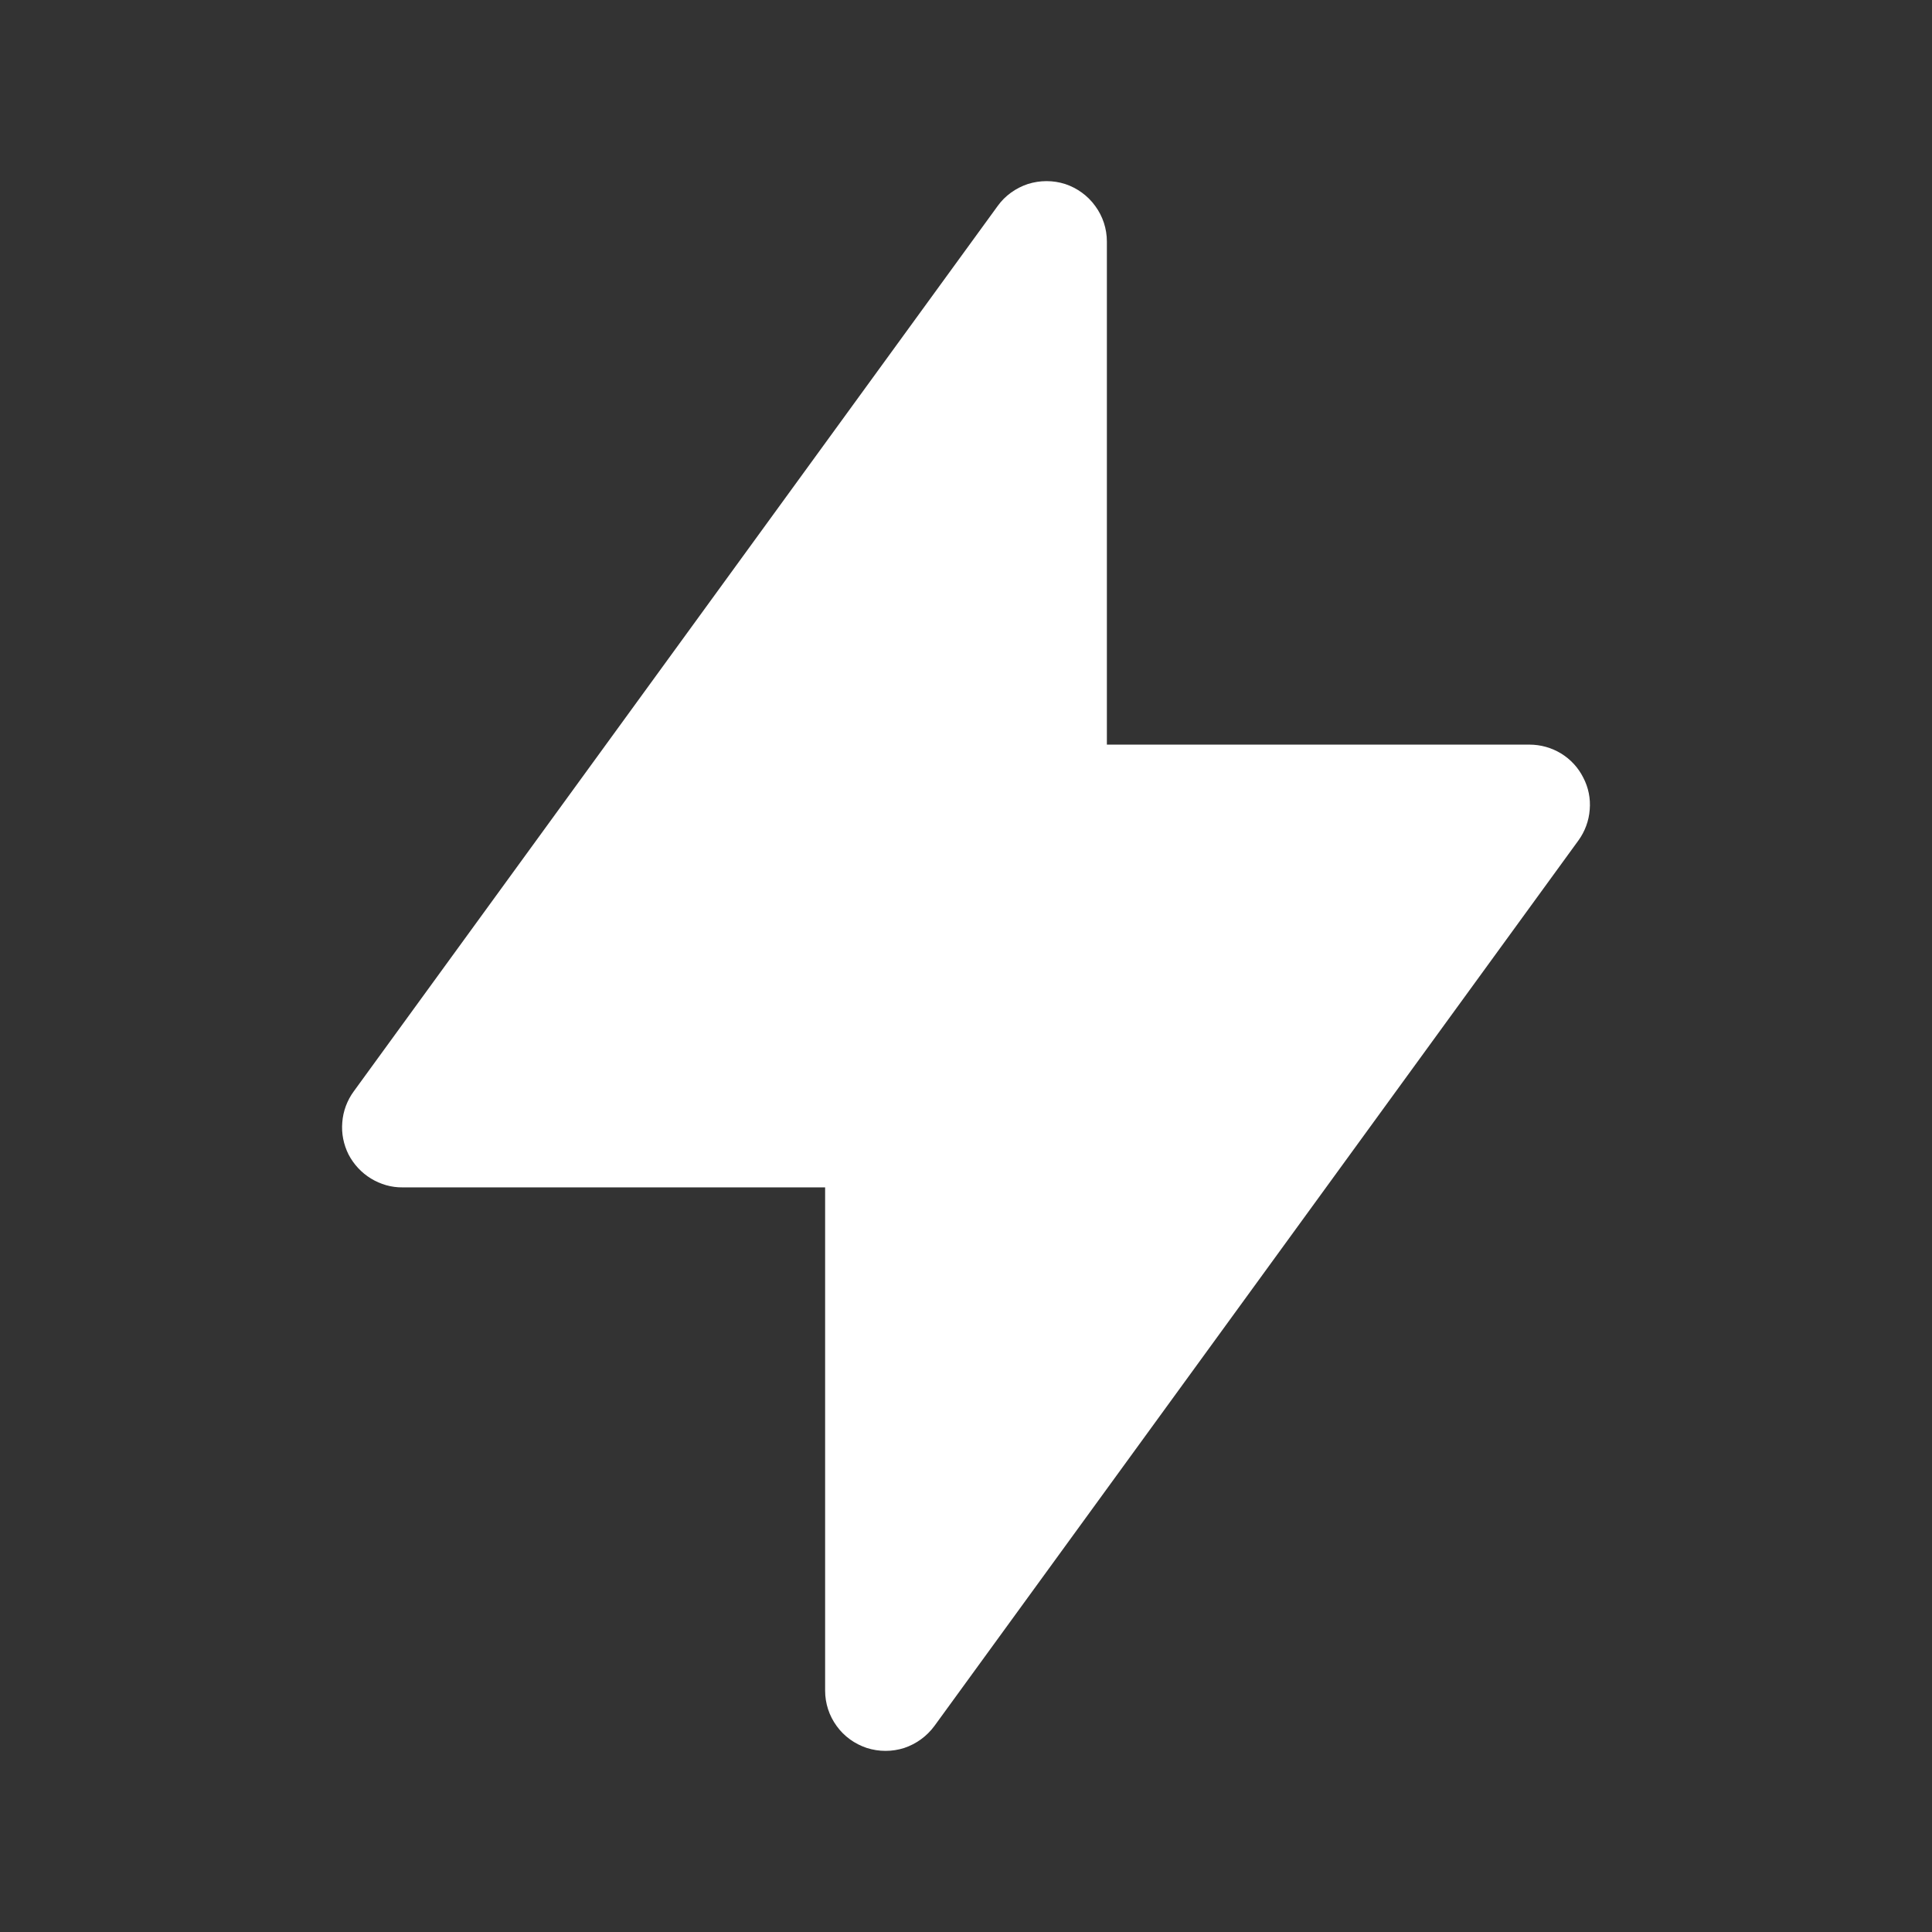 <?xml version="1.0" encoding="UTF-8"?> <svg xmlns="http://www.w3.org/2000/svg" width="12" height="12" viewBox="0 0 12 12" fill="none"><rect x="0" y="0" width="12" height="12" fill="#333333" stroke="none"/><path fill-rule="evenodd" clip-rule="evenodd" d="M6.616 1.143C6.691 1.168 6.757 1.216 6.803 1.28C6.85 1.344 6.875 1.421 6.875 1.5V4.625H9.5C9.569 4.625 9.637 4.644 9.696 4.68C9.755 4.716 9.803 4.768 9.834 4.83C9.866 4.891 9.88 4.96 9.874 5.029C9.869 5.098 9.844 5.165 9.804 5.22L5.804 10.72C5.757 10.784 5.691 10.832 5.616 10.857C5.541 10.881 5.46 10.881 5.384 10.857C5.309 10.832 5.243 10.785 5.197 10.721C5.15 10.657 5.125 10.58 5.125 10.501V7.375H2.5C2.431 7.376 2.363 7.356 2.304 7.32C2.245 7.284 2.197 7.232 2.165 7.171C2.134 7.109 2.12 7.04 2.126 6.971C2.131 6.902 2.156 6.835 2.197 6.779L6.197 1.279C6.243 1.215 6.309 1.168 6.384 1.143C6.46 1.119 6.541 1.119 6.616 1.143Z" fill="white"></path></svg> 